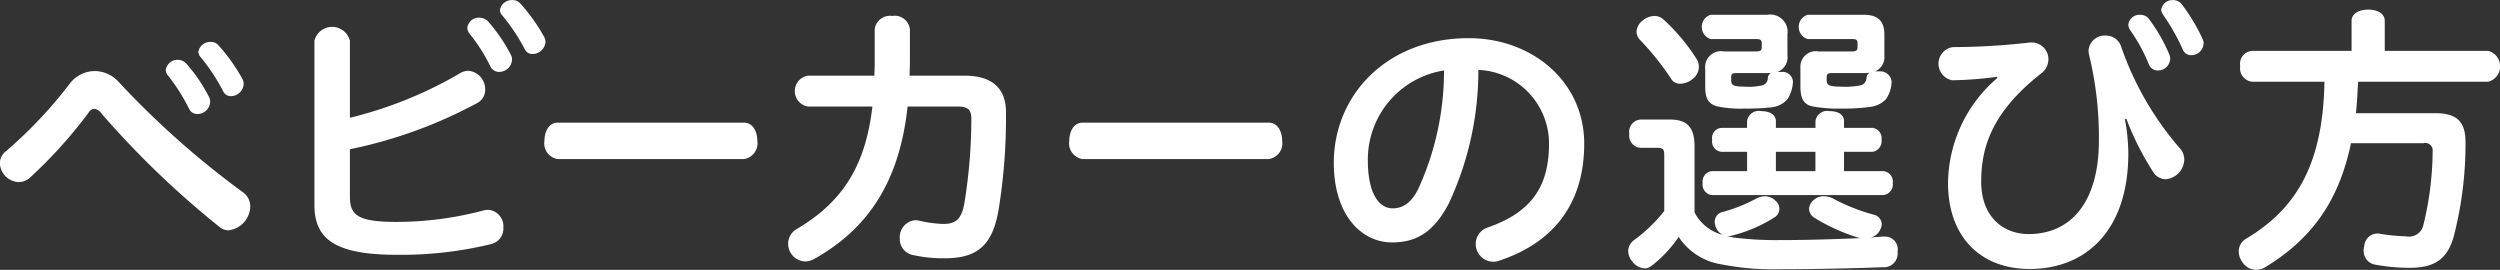 <svg viewBox="0 0 259.968 28.062" height="28.062" width="259.968" xmlns="http://www.w3.org/2000/svg">
  <rect x="0" y="0" width="259.968" height="28.062" fill="#333333" stroke="none"/>
  <defs>
    <style>
      .cls-1 {
        fill: #fff;
        fill-rule: evenodd;
      }
    </style>
  </defs>
  <path transform="translate(-497.094 -862.094)" d="M514.6,869.992a19.993,19.993,0,0,1,2.13,3.36,0.95,0.95,0,0,0,.9.6,1.34,1.34,0,0,0,1.32-1.26,1.083,1.083,0,0,0-.15-0.57,16.314,16.314,0,0,0-2.34-3.42,1.241,1.241,0,0,0-2.13.66A0.972,0.972,0,0,0,514.6,869.992Zm3.39-1.92a20.315,20.315,0,0,1,2.31,3.51,0.865,0.865,0,0,0,.81.51,1.34,1.34,0,0,0,1.32-1.26,1.083,1.083,0,0,0-.15-0.57,18.452,18.452,0,0,0-2.49-3.48,1.023,1.023,0,0,0-.78-0.33,1.255,1.255,0,0,0-1.29,1.02A0.9,0.9,0,0,0,517.991,868.072Zm-20.279,9.75a1.572,1.572,0,0,0-.63,1.26,2.05,2.05,0,0,0,1.95,1.949,1.776,1.776,0,0,0,1.23-.51,48.731,48.731,0,0,0,6.029-6.689,0.783,0.783,0,0,1,.6-0.42,1.032,1.032,0,0,1,.75.48,94.289,94.289,0,0,0,12.3,11.819,1.416,1.416,0,0,0,.93.33,2.559,2.559,0,0,0,2.25-2.49,1.831,1.831,0,0,0-.81-1.5,90.641,90.641,0,0,1-12.87-11.429,3.39,3.39,0,0,0-2.49-1.14,3.3,3.3,0,0,0-2.61,1.32A46.035,46.035,0,0,1,497.712,877.822Zm35.768-.21a48.024,48.024,0,0,0,13.23-4.8,1.554,1.554,0,0,0,.84-1.41,1.933,1.933,0,0,0-1.74-1.95,1.737,1.737,0,0,0-.9.27,42.586,42.586,0,0,1-11.43,4.62v-8.01a1.9,1.9,0,0,0-3.689,0V883.4c0,3.57,2.16,5.19,8.579,5.19a39.632,39.632,0,0,0,9.78-1.11,1.659,1.659,0,0,0,1.29-1.71,1.723,1.723,0,0,0-1.56-1.86,2.991,2.991,0,0,0-.48.06,35.146,35.146,0,0,1-9.12,1.2c-4.05,0-4.8-.75-4.8-2.64v-4.919Zm12.48-11.97a17.832,17.832,0,0,1,2.13,3.36,1,1,0,0,0,.9.57,1.347,1.347,0,0,0,1.35-1.26,1.018,1.018,0,0,0-.15-0.57,17.138,17.138,0,0,0-2.34-3.42,1.279,1.279,0,0,0-.9-0.39,1.2,1.2,0,0,0-1.26,1.05A1.044,1.044,0,0,0,545.96,865.642Zm3.36-1.95a19.85,19.85,0,0,1,2.34,3.51,0.865,0.865,0,0,0,.81.51,1.368,1.368,0,0,0,1.35-1.26,1.222,1.222,0,0,0-.15-0.54,18.833,18.833,0,0,0-2.49-3.48,1.043,1.043,0,0,0-.81-0.33,1.255,1.255,0,0,0-1.29,1.02A0.8,0.8,0,0,0,549.32,863.692Zm5.74,11.16c-0.891,0-1.35.93-1.35,1.89a1.652,1.652,0,0,0,1.35,1.89h19.411a1.651,1.651,0,0,0,1.377-1.89c0-.96-0.459-1.89-1.377-1.89H555.06Zm32.753-1.68c-0.75,6.509-3.36,10.049-7.829,12.719a1.74,1.74,0,0,0-.93,1.53,1.831,1.831,0,0,0,1.77,1.86,2.032,2.032,0,0,0,.96-0.27c5.639-3.18,8.849-8.07,9.689-15.839h5.16c1.14,0,1.47.33,1.47,1.29a54.98,54.98,0,0,1-.72,8.729c-0.3,1.77-.96,2.19-2.19,2.19a12.935,12.935,0,0,1-2.49-.33,2.065,2.065,0,0,0-.39-0.06,1.759,1.759,0,0,0-1.65,1.89,1.686,1.686,0,0,0,1.26,1.71,14.594,14.594,0,0,0,3.42.36c3.48,0,5.01-1.44,5.61-5.16a59.166,59.166,0,0,0,.75-10.049c0-2.4-1.38-3.78-4.29-3.78h-5.73c0-.45.03-0.93,0.03-1.38v-3.45a1.585,1.585,0,0,0-1.83-1.38,1.6,1.6,0,0,0-1.83,1.38v3.57c0,0.42-.03.84-0.03,1.26h-6.929a1.629,1.629,0,0,0,0,3.21h6.719Zm21.823,1.68c-0.891,0-1.35.93-1.35,1.89a1.652,1.652,0,0,0,1.35,1.89h19.411a1.651,1.651,0,0,0,1.377-1.89c0-.96-0.459-1.89-1.377-1.89H609.636Zm41.188-5.49a7.668,7.668,0,0,1,7.349,7.68c0,4.469-1.86,7.139-6.359,8.7a1.8,1.8,0,0,0-1.26,1.68,1.843,1.843,0,0,0,1.8,1.89,1.814,1.814,0,0,0,.66-0.12c5.609-1.86,8.819-5.91,8.819-12.149,0-6.51-5.46-10.98-12-10.98-8.61,0-14.04,6-14.04,12.96,0,5.369,2.82,8.279,6.06,8.279,2.37,0,4.29-.93,5.91-4.08A32.569,32.569,0,0,0,650.824,869.362Zm-3.57.06a29.385,29.385,0,0,1-2.7,12.359c-0.75,1.5-1.68,1.98-2.64,1.98-1.38,0-2.58-1.47-2.58-4.979A9.369,9.369,0,0,1,647.254,869.422Zm34.512,5.97V874.7c0-.66-0.6-1.05-1.53-1.05a1.226,1.226,0,0,0-1.47,1.05v0.69H676.1a1.05,1.05,0,0,0-.96,1.23,1.078,1.078,0,0,0,.96,1.26h2.67v2.009h-3.69a1.084,1.084,0,0,0-.93,1.23,1.1,1.1,0,0,0,.93,1.26h17.849a1.117,1.117,0,0,0,.99-1.26,1.088,1.088,0,0,0-.99-1.23h-4.08v-2.009h2.97a1.118,1.118,0,0,0,.93-1.26,1.087,1.087,0,0,0-.93-1.23h-2.97V874.7c0-.66-0.57-1.05-1.5-1.05a1.226,1.226,0,0,0-1.47,1.05v0.69h-4.11Zm0,4.5v-2.009h4.11v2.009h-4.11Zm-8.46-2.549c0-1.98-.72-2.82-2.58-2.82h-2.97a1.271,1.271,0,0,0-1.23,1.5,1.248,1.248,0,0,0,1.23,1.44h1.65c0.63,0,.75.15,0.75,0.78v5.789a15.858,15.858,0,0,1-3.18,3.06,1.407,1.407,0,0,0-.57,1.11,1.764,1.764,0,0,0,.45,1.11,1.691,1.691,0,0,0,1.26.69,1.2,1.2,0,0,0,.69-0.24,13.126,13.126,0,0,0,2.85-3.03,6.518,6.518,0,0,0,4.44,2.85,27.244,27.244,0,0,0,5.76.51c3.54,0,8.039-.09,11.009-0.21a1.427,1.427,0,0,0,1.56-1.53V888.2a1.314,1.314,0,0,0-1.38-1.5h-0.24l-1.2.09a1.445,1.445,0,0,0,1.02-.84,1.339,1.339,0,0,0,.15-0.54,1.044,1.044,0,0,0-.84-0.99,20.109,20.109,0,0,1-4.169-1.65,2.163,2.163,0,0,0-1.02-.27,1.492,1.492,0,0,0-1.08.42,1.244,1.244,0,0,0-.45.9,1.139,1.139,0,0,0,.57.93,19.787,19.787,0,0,0,4.589,2.07c0.09,0,.15.03,0.21,0.03-2.61.12-5.609,0.21-8.369,0.21a35.744,35.744,0,0,1-4.89-.27c-0.21-.06-0.42-0.09-0.63-0.15h0.12a1.7,1.7,0,0,0,.54-0.09,14.951,14.951,0,0,0,4.23-1.83,1.055,1.055,0,0,0,.15-1.74,1.55,1.55,0,0,0-1.11-.48,2.021,2.021,0,0,0-.9.24,16.4,16.4,0,0,1-3.54,1.41,1.021,1.021,0,0,0-.78,1.02,1.612,1.612,0,0,0,.15.63,1.469,1.469,0,0,0,.69.72,4.587,4.587,0,0,1-2.94-2.34v-6.839Zm11.01-6.27c0,1.23.3,1.83,1.17,2.07a14.76,14.76,0,0,0,3.119.24,19.206,19.206,0,0,0,3-.18,2.67,2.67,0,0,0,1.62-.81,3.354,3.354,0,0,0,.57-1.8v-0.03a1.181,1.181,0,0,0-1.26-1.05h-0.45a1.617,1.617,0,0,0,.96-1.68v-2.16c0-1.38-.66-2.04-2.13-2.04h-5.849a1.319,1.319,0,0,0,0,2.52h4.589c0.51,0,.6.12,0.6,0.45v0.36c0,0.33-.09.48-0.57,0.48h-3.479a1.6,1.6,0,0,0-1.89,1.68v1.95Zm2.73-.93c0-.36.12-0.45,0.6-0.45h3.239a4.027,4.027,0,0,0,.63-0.03,0.63,0.63,0,0,0-.33.51,0.823,0.823,0,0,1-.54.78,8.244,8.244,0,0,1-2.16.15c-1.289,0-1.439-.21-1.439-0.69v-0.27Zm-4.08-4.47a1.8,1.8,0,0,0-2.1-2.04h-5.88a1.319,1.319,0,0,0,0,2.52h4.71c0.48,0,.6.12,0.6,0.45v0.39c0,0.33-.12.45-0.6,0.45h-3.33a1.653,1.653,0,0,0-1.95,1.8v1.83c0,1.17.27,1.8,1.2,2.07a11.594,11.594,0,0,0,2.88.24,22.693,22.693,0,0,0,2.73-.12,2.623,2.623,0,0,0,1.71-.81,3.657,3.657,0,0,0,.6-1.77v-0.12a1.08,1.08,0,0,0-1.2-.99h-0.42a1.61,1.61,0,0,0,1.05-1.74v-2.16Zm-2.1,4.02a1.845,1.845,0,0,0,.42-0.03,0.713,0.713,0,0,0-.36.51,0.782,0.782,0,0,1-.51.78,6.4,6.4,0,0,1-1.95.15c-1.23,0-1.35-.21-1.35-0.69v-0.27c0-.36.09-0.45,0.6-0.45h3.15Zm-10.77-5.55a1.362,1.362,0,0,0-.96-0.39,2,2,0,0,0-1.23.48,1.538,1.538,0,0,0-.63,1.14,1.23,1.23,0,0,0,.39.9,29.024,29.024,0,0,1,3.21,4.02,1.054,1.054,0,0,0,.96.51,2.139,2.139,0,0,0,1.29-.51,1.607,1.607,0,0,0,.63-1.23,1.561,1.561,0,0,0-.3-0.93A19.948,19.948,0,0,0,670.1,864.142Zm48.528,1.11a17.918,17.918,0,0,1,1.919,3.51,0.976,0.976,0,0,0,.93.66,1.261,1.261,0,0,0,1.29-1.2,1.177,1.177,0,0,0-.12-0.54,17.384,17.384,0,0,0-2.07-3.6,1.119,1.119,0,0,0-.93-0.45,1.167,1.167,0,0,0-1.229,1.02A1.039,1.039,0,0,0,718.624,865.252Zm3.389-1.65a21.486,21.486,0,0,1,2.07,3.66,0.927,0.927,0,0,0,.87.57,1.287,1.287,0,0,0,1.29-1.23,1.029,1.029,0,0,0-.12-0.48,18.815,18.815,0,0,0-2.19-3.63,1.167,1.167,0,0,0-.87-0.39,1.189,1.189,0,0,0-1.23.99A0.956,0.956,0,0,0,722.013,863.6Zm-17.219,6.6a14.569,14.569,0,0,0-5.13,10.919c0,5.55,3.33,8.94,8.49,8.94,5.88,0,10.26-4.02,10.26-12.029a19.4,19.4,0,0,0-.36-3.54l0.15-.06a29.344,29.344,0,0,0,2.759,5.489,1.585,1.585,0,0,0,1.32.81,2.112,2.112,0,0,0,1.95-2.039,1.753,1.753,0,0,0-.48-1.2,32.14,32.14,0,0,1-6.089-10.56,1.65,1.65,0,0,0-1.62-1.14,1.679,1.679,0,0,0-1.77,1.59,2.353,2.353,0,0,0,.06.42,36.305,36.305,0,0,1,1.02,8.88c0,6.659-3.09,9.749-7.29,9.749-2.82,0-4.95-1.95-4.95-5.43s1.02-7.169,6.21-11.249a1.866,1.866,0,0,0,.78-1.47,1.741,1.741,0,0,0-1.71-1.77h-0.21a71.412,71.412,0,0,1-8.04.48,1.75,1.75,0,0,0-.03,3.45,40.244,40.244,0,0,0,4.65-.36Zm34.014,0.39c-0.15,8.52-2.88,13.2-8.19,16.349a1.506,1.506,0,0,0-.72,1.32,1.853,1.853,0,0,0,.39,1.11,1.72,1.72,0,0,0,1.41.78,1.967,1.967,0,0,0,1.05-.33c4.62-2.85,7.53-6.66,8.82-12.839h7.53a0.775,0.775,0,0,1,.96.87,32.618,32.618,0,0,1-.96,7.619,1.514,1.514,0,0,1-1.77,1.2,22.139,22.139,0,0,1-2.61-.24,2.026,2.026,0,0,0-.42-0.06,1.4,1.4,0,0,0-1.35,1.32,1.166,1.166,0,0,0-.06.45,1.434,1.434,0,0,0,1.2,1.47,19.1,19.1,0,0,0,3.6.33c2.49,0,3.839-.84,4.529-3.12a38.55,38.55,0,0,0,1.26-9.929c0-2.16-.9-3.03-3.149-3.03h-8.25c0.09-.81.15-1.68,0.18-2.49,0.03-.27.03-0.51,0.06-0.78h13.529a1.662,1.662,0,0,0,0-3.21H745.078v-3.12c0-.75-0.75-1.17-1.71-1.17-0.99,0-1.74.42-1.74,1.17v3.12h-10.35a1.351,1.351,0,0,0-1.23,1.59,1.4,1.4,0,0,0,1.23,1.62h7.53Z" class="cls-1" id="a_link_btn_1.svg"></path>
</svg>
